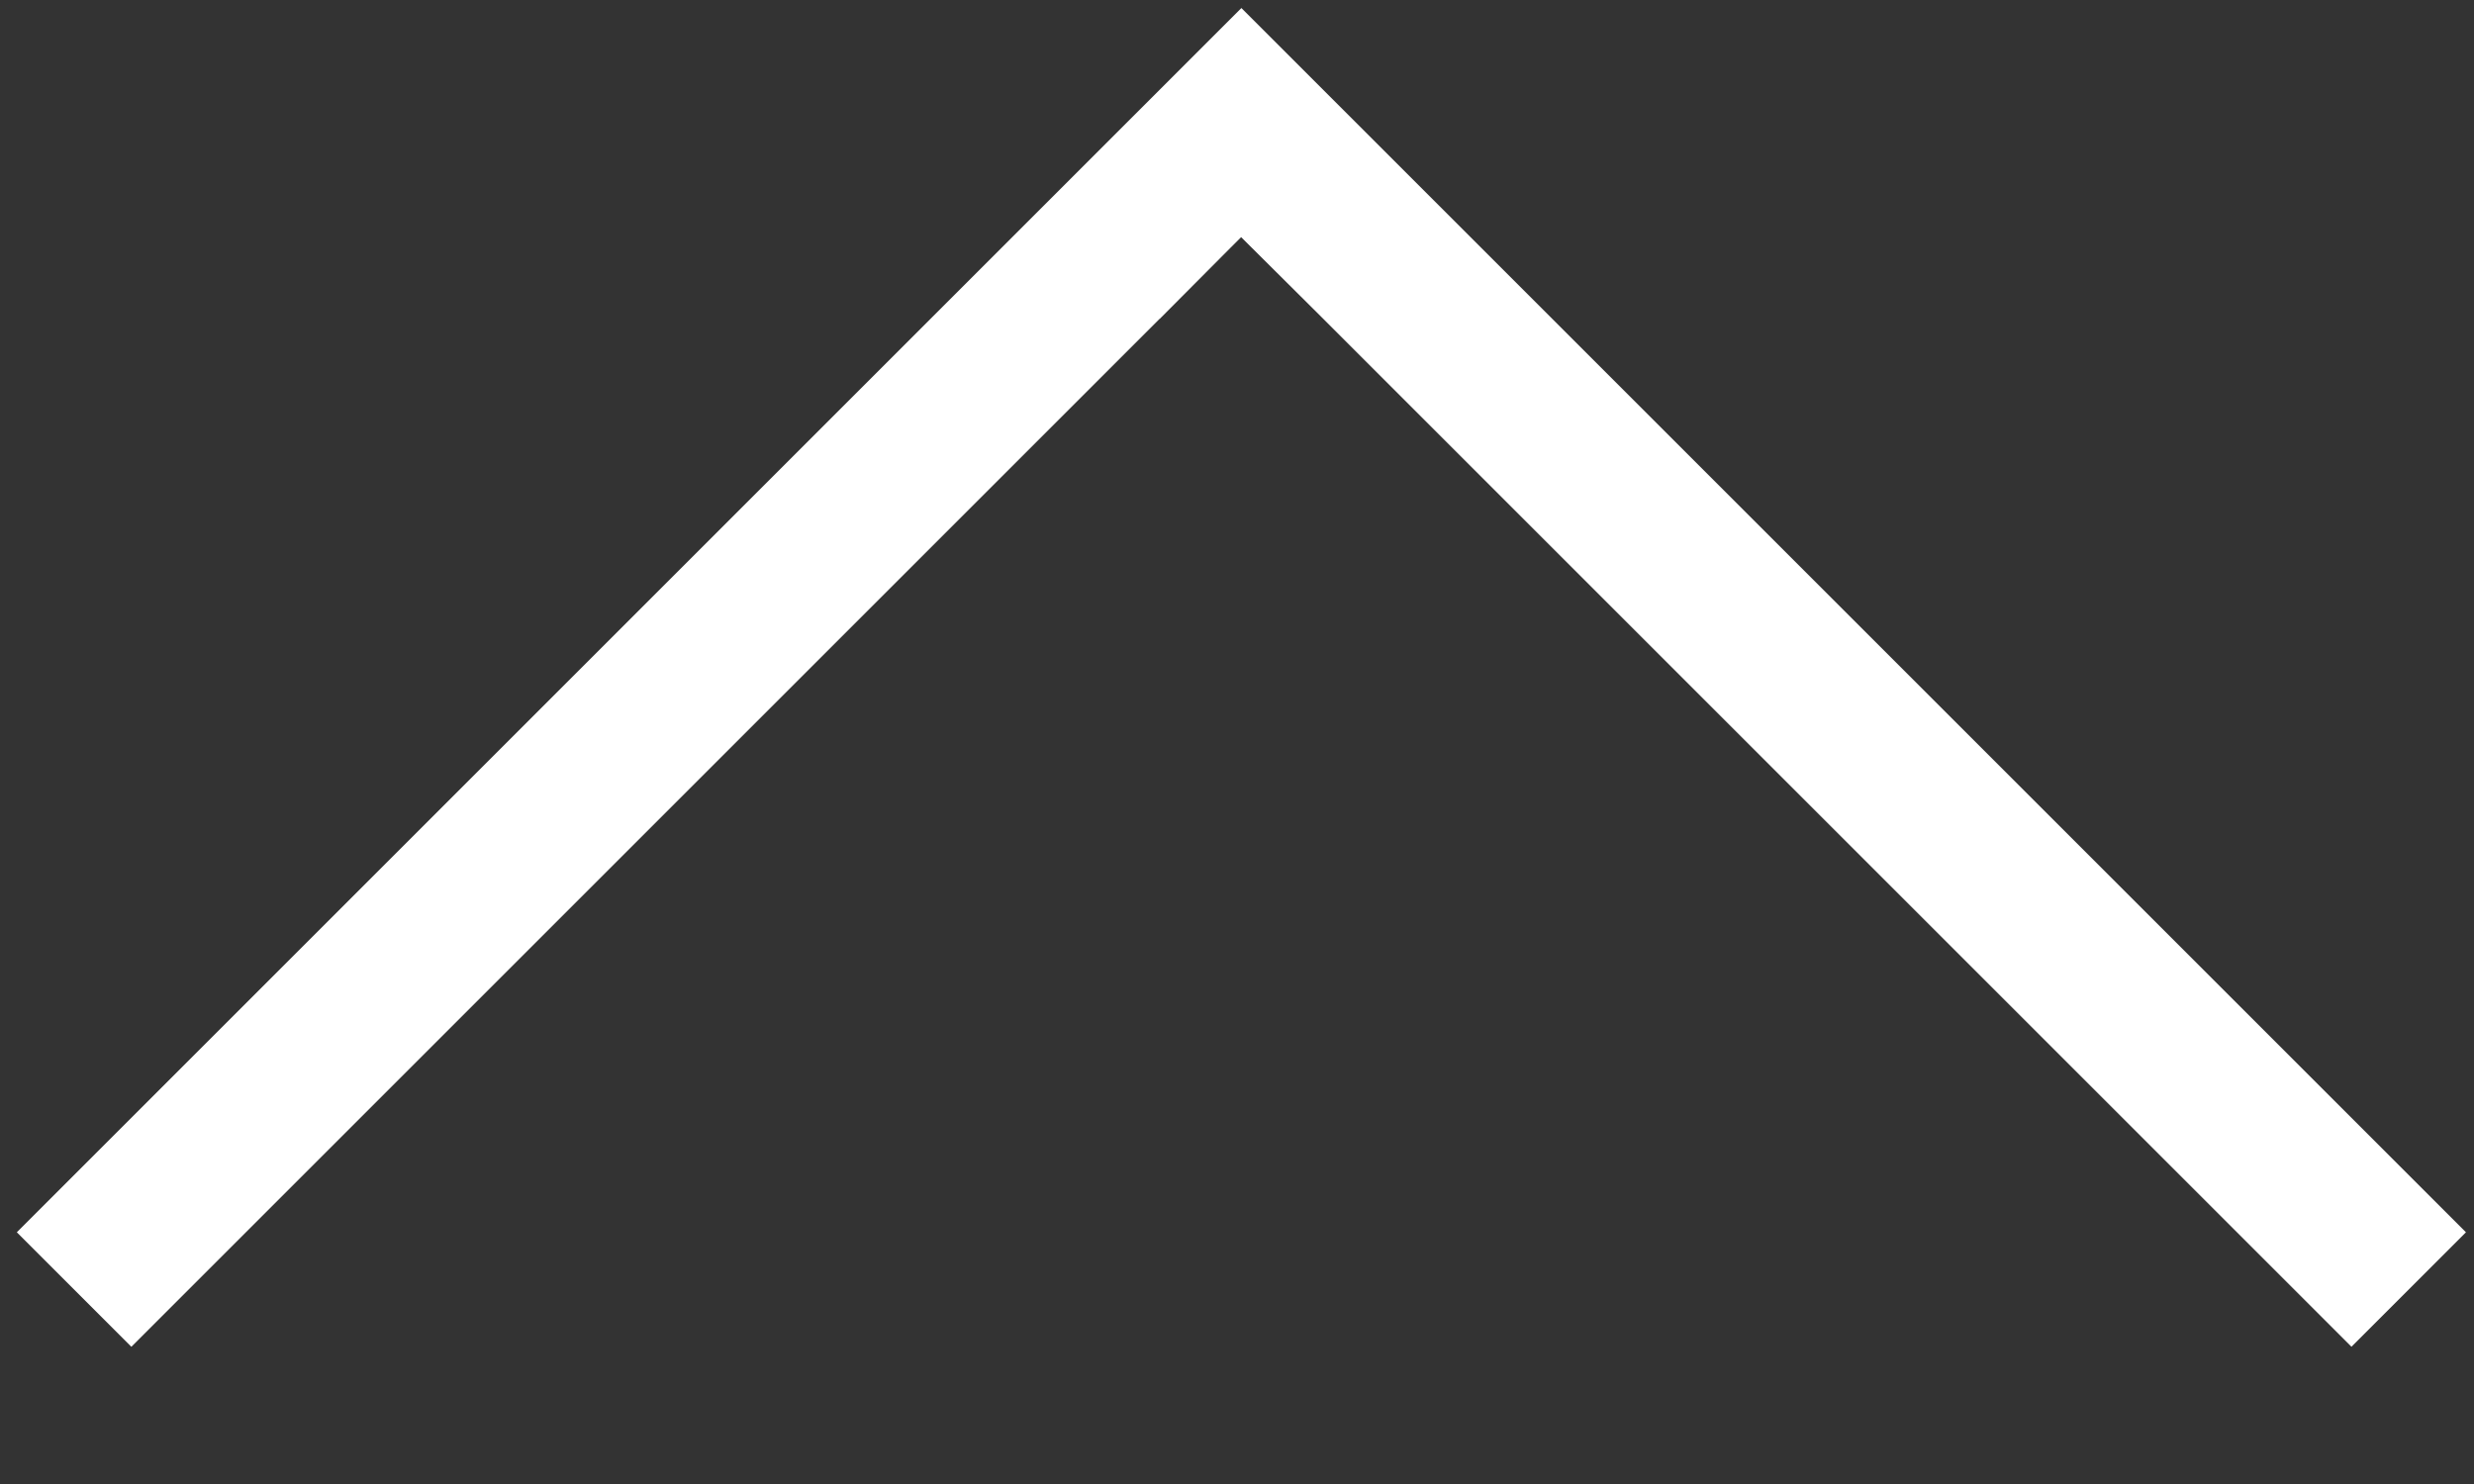 <?xml version="1.0" encoding="UTF-8"?>
<svg width="40px" height="24px" viewBox="0 0 40 24" version="1.1" xmlns="http://www.w3.org/2000/svg" xmlns:xlink="http://www.w3.org/1999/xlink">
    <rect x="0" y="0" width="40" height="24" fill="#333333" stroke="none"/>
    <title>Group 16 Copy 7</title>
    <g id="Group-16-Copy-7" stroke="none" stroke-width="1" fill="none" fill-rule="evenodd">
        <g id="Group-15" transform="translate(20.071, 19.929) rotate(-90) translate(-20.071, -19.929) translate(0.272, 0.13)" fill="#FFFFFF">
            <polygon id="Fill-1-Copy-4" transform="translate(19.799, 19.799) rotate(-315) translate(-19.799, -19.799) " points="5.799 5.799 5.799 8.418 29.311 8.418 29.309 8.42 30.941 8.416 31.176 8.416 31.181 10.25 31.181 33.799 33.799 33.799 33.799 5.799"></polygon>
        </g>
    </g>
</svg>